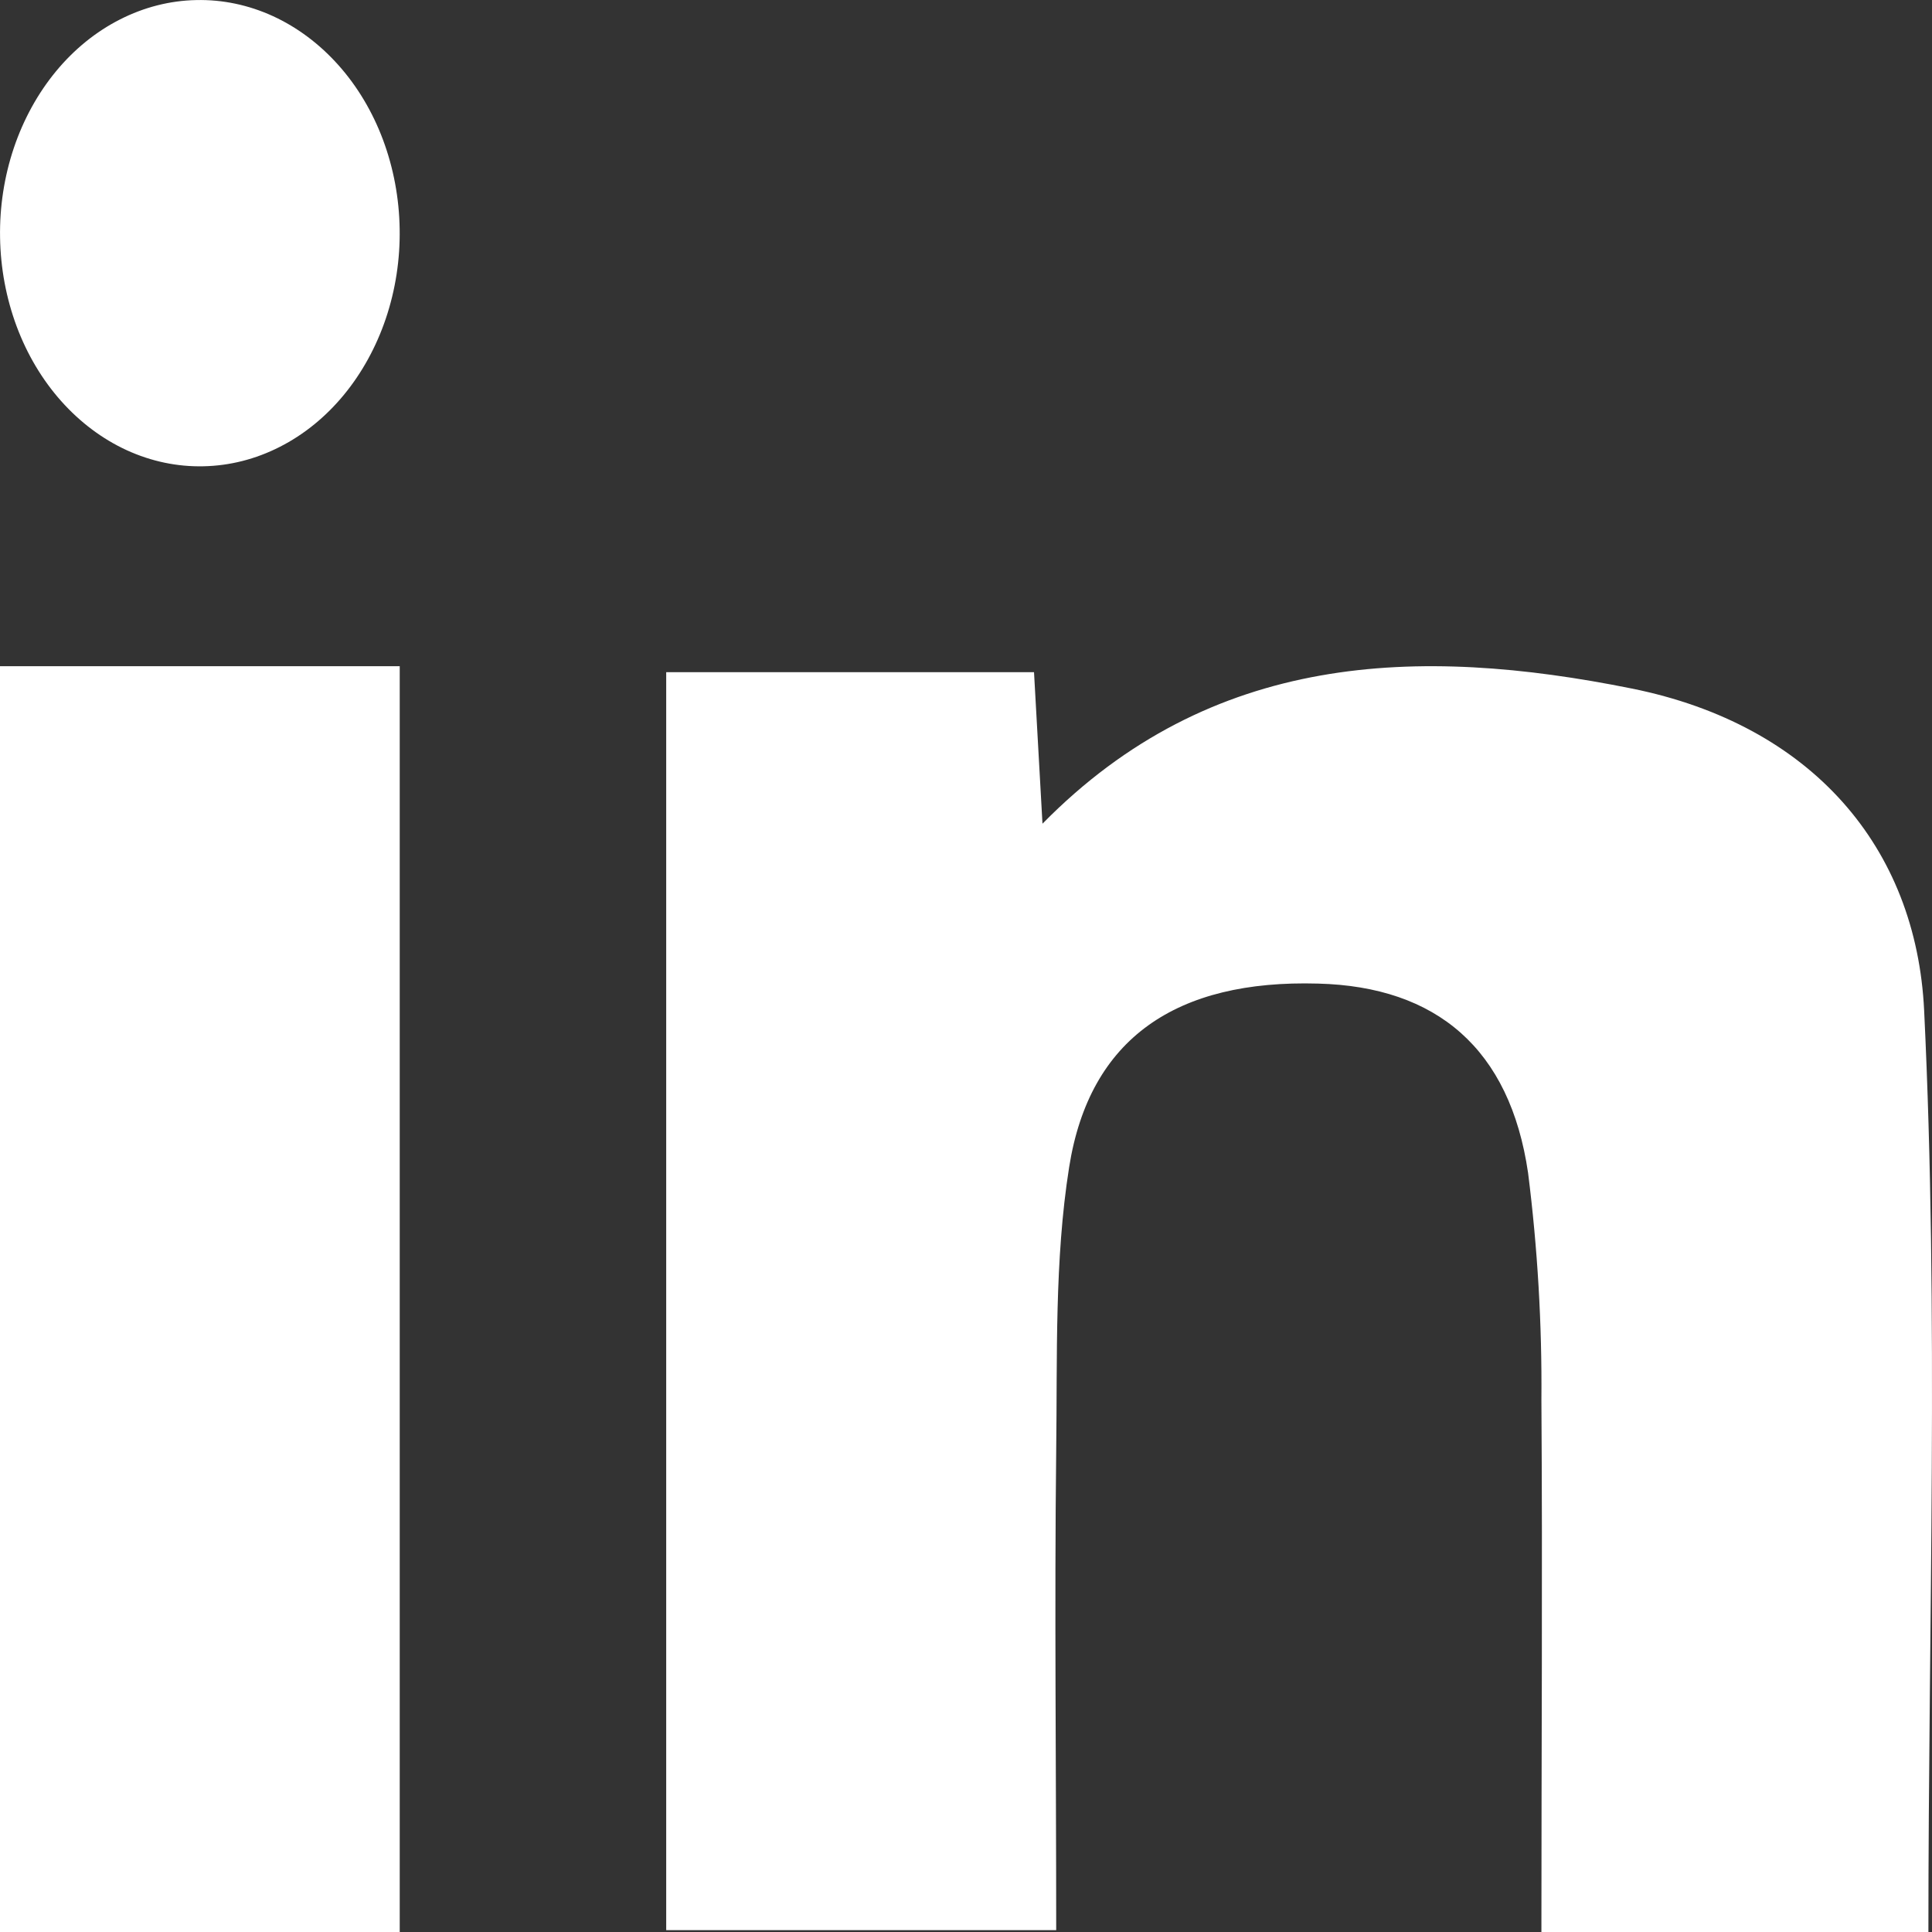<svg width="29" height="29" viewBox="0 0 29 29" fill="none" xmlns="http://www.w3.org/2000/svg">
<rect x="0" y="0" width="29" height="29" fill="#333333" stroke="none"/>
<path d="M10 10.09H15.521C15.56 10.781 15.6 11.511 15.648 12.364C18.182 9.786 21.285 9.689 24.493 10.335C27.196 10.88 28.764 12.72 28.882 15.167C29.103 19.738 28.946 24.324 28.946 29H23.137C23.137 26.294 23.155 23.656 23.137 21.018C23.147 19.878 23.08 18.738 22.937 17.606C22.665 15.744 21.566 14.809 19.783 14.764C17.664 14.704 16.354 15.579 16.048 17.521C15.827 18.917 15.872 20.364 15.854 21.771C15.827 24.133 15.854 26.495 15.854 28.972H10V10.09Z" fill="white"/>
<path d="M0 10H6V29H0V10Z" fill="white"/>
<path d="M3.055 6.999C2.661 7.008 2.27 6.926 1.903 6.758C1.537 6.59 1.202 6.339 0.918 6.02C0.634 5.701 0.407 5.32 0.25 4.899C0.093 4.477 0.008 4.024 0.001 3.565C-0.007 3.105 0.064 2.648 0.208 2.22C0.352 1.793 0.567 1.402 0.84 1.071C1.113 0.74 1.44 0.475 1.801 0.292C2.162 0.108 2.551 0.009 2.945 0.001C3.339 -0.008 3.73 0.074 4.097 0.242C4.463 0.41 4.798 0.661 5.082 0.98C5.366 1.299 5.593 1.68 5.75 2.101C5.907 2.523 5.992 2.976 5.999 3.435C6.007 3.895 5.936 4.352 5.792 4.78C5.648 5.207 5.433 5.598 5.16 5.929C4.887 6.26 4.56 6.525 4.199 6.708C3.838 6.892 3.449 6.991 3.055 6.999Z" fill="white"/>
</svg>
